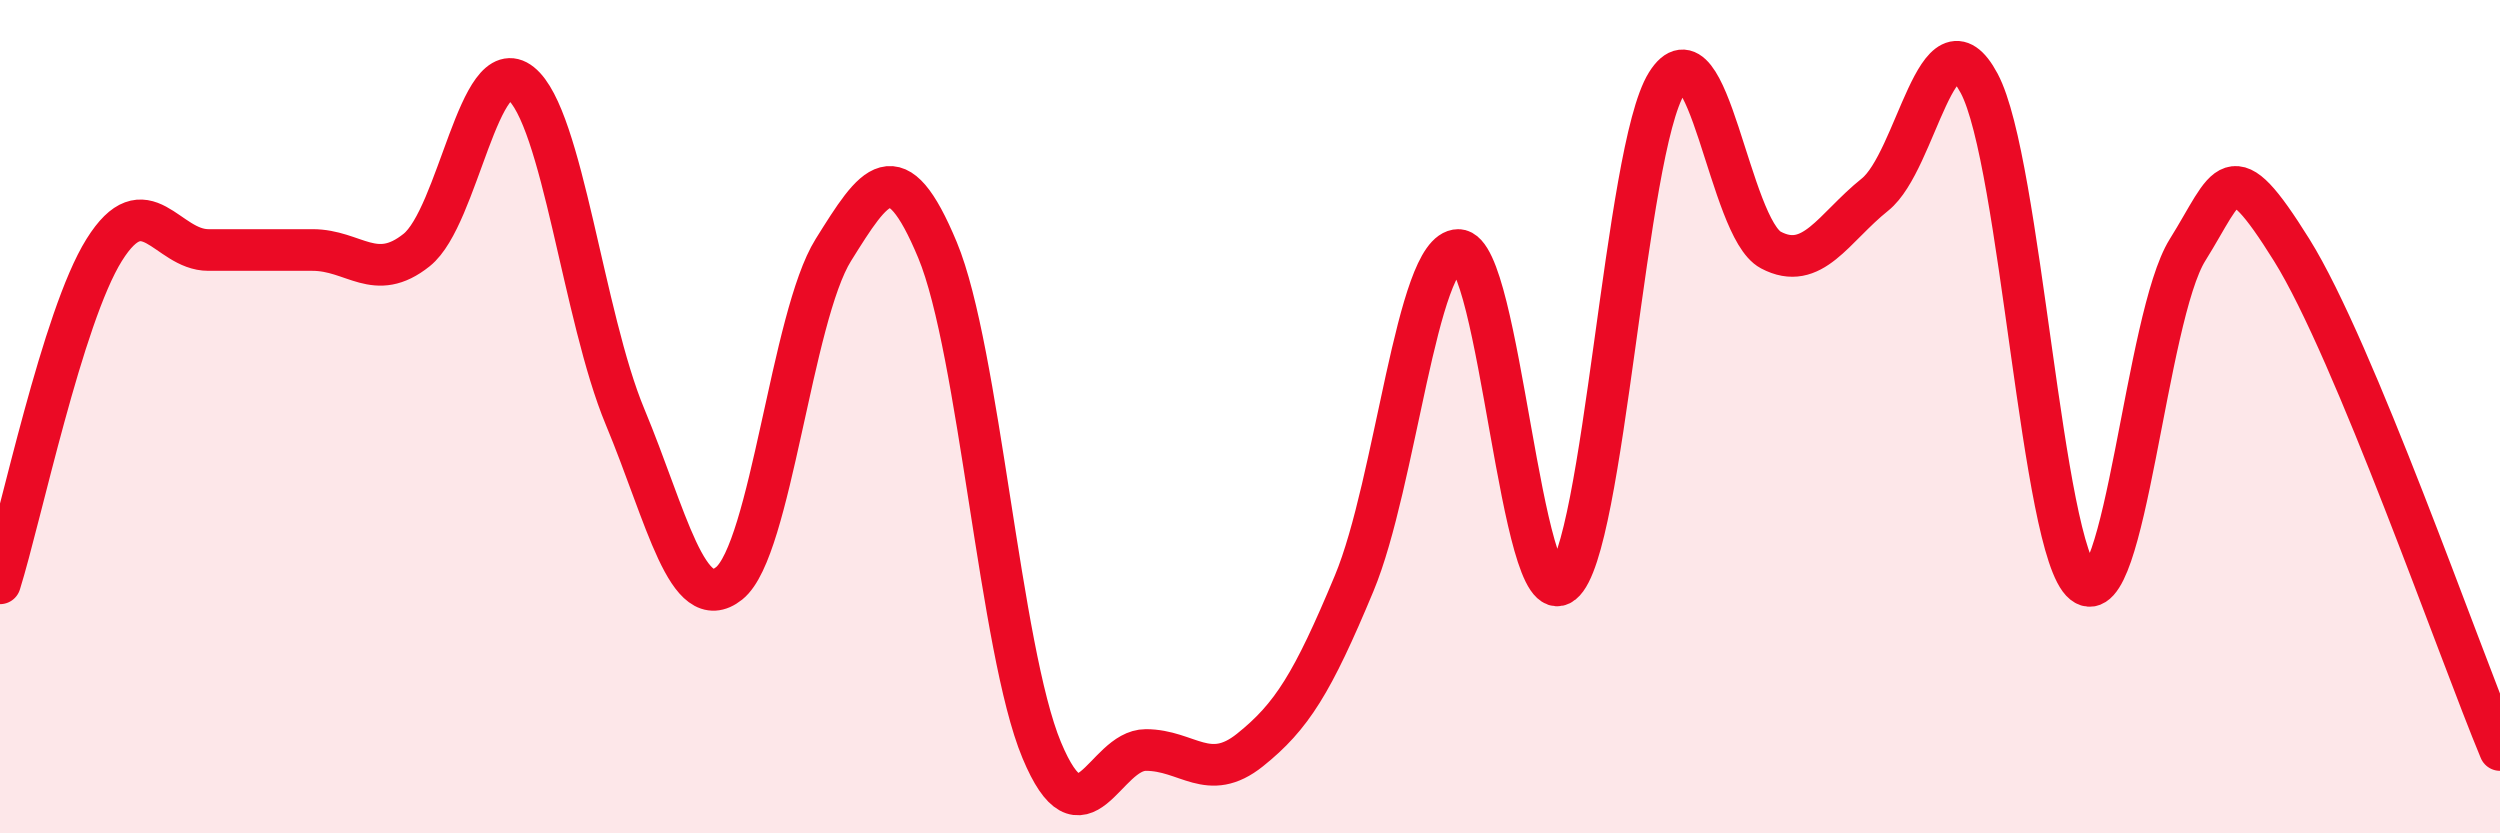 
    <svg width="60" height="20" viewBox="0 0 60 20" xmlns="http://www.w3.org/2000/svg">
      <path
        d="M 0,14 C 0.5,12.4 1.5,7.6 2.5,6 C 3.5,4.4 4,6 5,6 C 6,6 6.5,6 7.5,6 C 8.5,6 9,6.8 10,6 C 11,5.2 11.5,1.2 12.5,2 C 13.5,2.8 14,7.6 15,10 C 16,12.4 16.5,14.8 17.5,14 C 18.5,13.2 19,7.6 20,6 C 21,4.4 21.5,3.6 22.5,6 C 23.5,8.4 24,15.6 25,18 C 26,20.4 26.5,18 27.5,18 C 28.5,18 29,18.8 30,18 C 31,17.2 31.5,16.4 32.5,14 C 33.5,11.6 34,6 35,6 C 36,6 36.5,14.8 37.5,14 C 38.5,13.2 39,3.6 40,2 C 41,0.4 41.5,5.47 42.5,6 C 43.5,6.53 44,5.47 45,4.67 C 46,3.87 46.5,0.13 47.5,2 C 48.5,3.87 49,13.2 50,14 C 51,14.8 51.5,7.6 52.5,6 C 53.5,4.4 53.5,3.6 55,6 C 56.5,8.4 59,15.6 60,18L60 20L0 20Z"
        fill="#EB0A25"
        opacity="0.1"
        stroke-linecap="round"
        stroke-linejoin="round"
      />
      <path
        d="M 0,14 C 0.5,12.4 1.5,7.6 2.5,6 C 3.5,4.4 4,6 5,6 C 6,6 6.5,6 7.5,6 C 8.5,6 9,6.8 10,6 C 11,5.2 11.5,1.2 12.5,2 C 13.5,2.8 14,7.6 15,10 C 16,12.4 16.5,14.8 17.5,14 C 18.5,13.2 19,7.6 20,6 C 21,4.4 21.5,3.6 22.5,6 C 23.5,8.4 24,15.6 25,18 C 26,20.4 26.5,18 27.5,18 C 28.5,18 29,18.8 30,18 C 31,17.2 31.5,16.4 32.5,14 C 33.5,11.6 34,6 35,6 C 36,6 36.5,14.8 37.5,14 C 38.5,13.2 39,3.6 40,2 C 41,0.4 41.5,5.47 42.5,6 C 43.5,6.53 44,5.47 45,4.67 C 46,3.87 46.5,0.13 47.5,2 C 48.5,3.87 49,13.2 50,14 C 51,14.8 51.5,7.6 52.5,6 C 53.5,4.4 53.5,3.6 55,6 C 56.5,8.4 59,15.6 60,18"
        stroke="#EB0A25"
        stroke-width="1"
        fill="none"
        stroke-linecap="round"
        stroke-linejoin="round"
      />
    </svg>
  